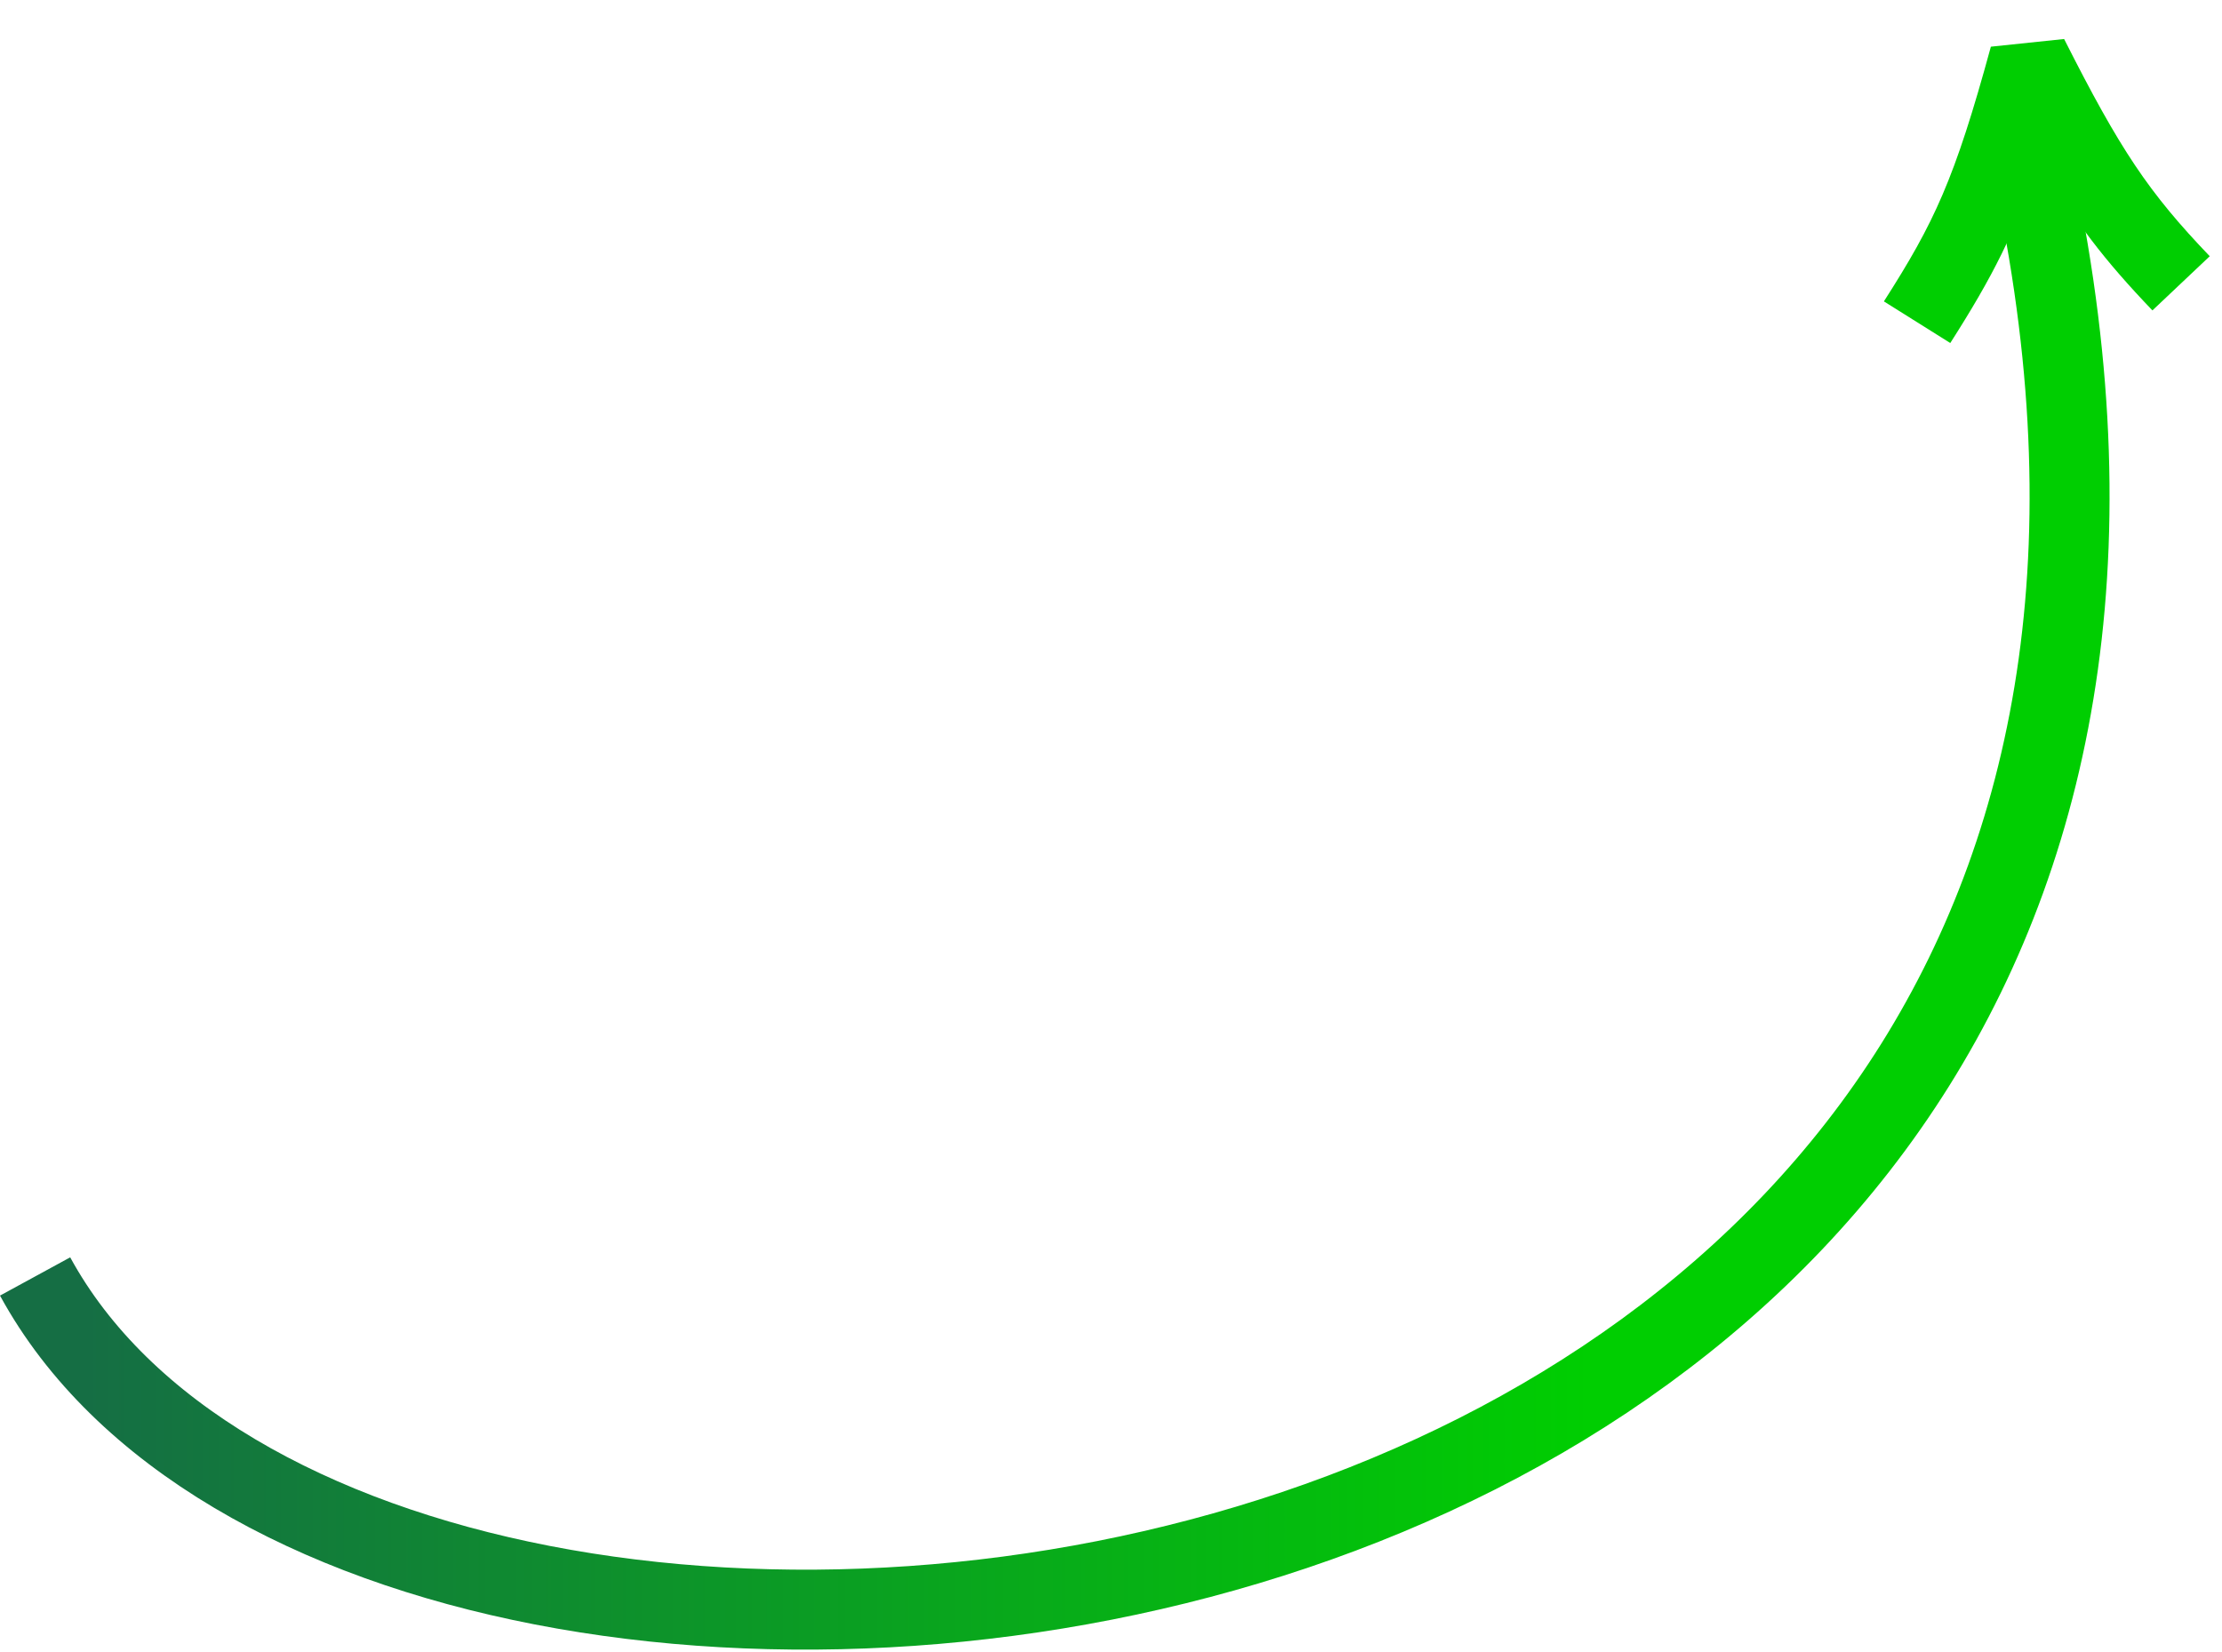 <svg width="667" height="496" viewBox="0 0 667 496" fill="none" xmlns="http://www.w3.org/2000/svg">
<path d="M663.322 76.927C644.985 57.796 636.435 45.014 619.607 11.711L597.618 14.017C586.734 53.918 580.641 66.816 565.508 90.486L585.434 102.985C598.128 83.116 605.083 69.493 612.131 48.122C622.67 66.524 631.796 78.23 646.115 93.195L663.322 76.927Z" fill="#00CE01"/>
<path d="M10.536 383.234C114.335 573.599 715.786 509.137 608.482 43.234" stroke="url(#paint0_linear_2067_2011)" stroke-width="24"/>
<defs>
<linearGradient id="paint0_linear_2067_2011" x1="25.536" y1="250.821" x2="628.086" y2="250.821" gradientUnits="userSpaceOnUse">
<stop stop-color="#156E44"/>
<stop offset="0.75" stop-color="#00CE01"/>
</linearGradient>
</defs>
</svg>
